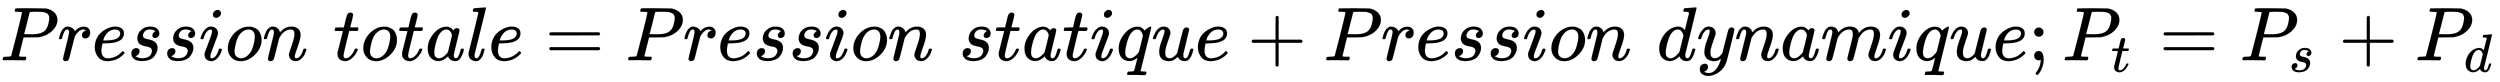 <svg xmlns:xlink="http://www.w3.org/1999/xlink" class="ltx_Math" id="p1.1.m1.1" width="76.178ex" height="2.509ex" style="vertical-align: -0.671ex;" viewBox="0 -791.3 32798.9 1080.4" role="img" focusable="false" xmlns="http://www.w3.org/2000/svg" aria-labelledby="MathJax-SVG-1-Title"><title id="MathJax-SVG-1-Title">upper P times r times e times s times s times i times o times n times t times o times t times a times l times e equals upper P times r times e times s times s times i times o times n times s times t times a times t times i times q times u times e plus upper P times r times e times s times s times i times o times n times d times y times n times a times m times i times q times u times e semicolon upper P Subscript t Baseline equals upper P Subscript s Baseline plus upper P Subscript d Baseline</title><defs aria-hidden="true"><path stroke-width="1" id="E1-MJMATHI-50" d="M287 628Q287 635 230 637Q206 637 199 638T192 648Q192 649 194 659Q200 679 203 681T397 683Q587 682 600 680Q664 669 707 631T751 530Q751 453 685 389Q616 321 507 303Q500 302 402 301H307L277 182Q247 66 247 59Q247 55 248 54T255 50T272 48T305 46H336Q342 37 342 35Q342 19 335 5Q330 0 319 0Q316 0 282 1T182 2Q120 2 87 2T51 1Q33 1 33 11Q33 13 36 25Q40 41 44 43T67 46Q94 46 127 49Q141 52 146 61Q149 65 218 339T287 628ZM645 554Q645 567 643 575T634 597T609 619T560 635Q553 636 480 637Q463 637 445 637T416 636T404 636Q391 635 386 627Q384 621 367 550T332 412T314 344Q314 342 395 342H407H430Q542 342 590 392Q617 419 631 471T645 554Z"></path><path stroke-width="1" id="E1-MJMATHI-72" d="M21 287Q22 290 23 295T28 317T38 348T53 381T73 411T99 433T132 442Q161 442 183 430T214 408T225 388Q227 382 228 382T236 389Q284 441 347 441H350Q398 441 422 400Q430 381 430 363Q430 333 417 315T391 292T366 288Q346 288 334 299T322 328Q322 376 378 392Q356 405 342 405Q286 405 239 331Q229 315 224 298T190 165Q156 25 151 16Q138 -11 108 -11Q95 -11 87 -5T76 7T74 17Q74 30 114 189T154 366Q154 405 128 405Q107 405 92 377T68 316T57 280Q55 278 41 278H27Q21 284 21 287Z"></path><path stroke-width="1" id="E1-MJMATHI-65" d="M39 168Q39 225 58 272T107 350T174 402T244 433T307 442H310Q355 442 388 420T421 355Q421 265 310 237Q261 224 176 223Q139 223 138 221Q138 219 132 186T125 128Q125 81 146 54T209 26T302 45T394 111Q403 121 406 121Q410 121 419 112T429 98T420 82T390 55T344 24T281 -1T205 -11Q126 -11 83 42T39 168ZM373 353Q367 405 305 405Q272 405 244 391T199 357T170 316T154 280T149 261Q149 260 169 260Q282 260 327 284T373 353Z"></path><path stroke-width="1" id="E1-MJMATHI-73" d="M131 289Q131 321 147 354T203 415T300 442Q362 442 390 415T419 355Q419 323 402 308T364 292Q351 292 340 300T328 326Q328 342 337 354T354 372T367 378Q368 378 368 379Q368 382 361 388T336 399T297 405Q249 405 227 379T204 326Q204 301 223 291T278 274T330 259Q396 230 396 163Q396 135 385 107T352 51T289 7T195 -10Q118 -10 86 19T53 87Q53 126 74 143T118 160Q133 160 146 151T160 120Q160 94 142 76T111 58Q109 57 108 57T107 55Q108 52 115 47T146 34T201 27Q237 27 263 38T301 66T318 97T323 122Q323 150 302 164T254 181T195 196T148 231Q131 256 131 289Z"></path><path stroke-width="1" id="E1-MJMATHI-69" d="M184 600Q184 624 203 642T247 661Q265 661 277 649T290 619Q290 596 270 577T226 557Q211 557 198 567T184 600ZM21 287Q21 295 30 318T54 369T98 420T158 442Q197 442 223 419T250 357Q250 340 236 301T196 196T154 83Q149 61 149 51Q149 26 166 26Q175 26 185 29T208 43T235 78T260 137Q263 149 265 151T282 153Q302 153 302 143Q302 135 293 112T268 61T223 11T161 -11Q129 -11 102 10T74 74Q74 91 79 106T122 220Q160 321 166 341T173 380Q173 404 156 404H154Q124 404 99 371T61 287Q60 286 59 284T58 281T56 279T53 278T49 278T41 278H27Q21 284 21 287Z"></path><path stroke-width="1" id="E1-MJMATHI-6F" d="M201 -11Q126 -11 80 38T34 156Q34 221 64 279T146 380Q222 441 301 441Q333 441 341 440Q354 437 367 433T402 417T438 387T464 338T476 268Q476 161 390 75T201 -11ZM121 120Q121 70 147 48T206 26Q250 26 289 58T351 142Q360 163 374 216T388 308Q388 352 370 375Q346 405 306 405Q243 405 195 347Q158 303 140 230T121 120Z"></path><path stroke-width="1" id="E1-MJMATHI-6E" d="M21 287Q22 293 24 303T36 341T56 388T89 425T135 442Q171 442 195 424T225 390T231 369Q231 367 232 367L243 378Q304 442 382 442Q436 442 469 415T503 336T465 179T427 52Q427 26 444 26Q450 26 453 27Q482 32 505 65T540 145Q542 153 560 153Q580 153 580 145Q580 144 576 130Q568 101 554 73T508 17T439 -10Q392 -10 371 17T350 73Q350 92 386 193T423 345Q423 404 379 404H374Q288 404 229 303L222 291L189 157Q156 26 151 16Q138 -11 108 -11Q95 -11 87 -5T76 7T74 17Q74 30 112 180T152 343Q153 348 153 366Q153 405 129 405Q91 405 66 305Q60 285 60 284Q58 278 41 278H27Q21 284 21 287Z"></path><path stroke-width="1" id="E1-MJMATHI-74" d="M26 385Q19 392 19 395Q19 399 22 411T27 425Q29 430 36 430T87 431H140L159 511Q162 522 166 540T173 566T179 586T187 603T197 615T211 624T229 626Q247 625 254 615T261 596Q261 589 252 549T232 470L222 433Q222 431 272 431H323Q330 424 330 420Q330 398 317 385H210L174 240Q135 80 135 68Q135 26 162 26Q197 26 230 60T283 144Q285 150 288 151T303 153H307Q322 153 322 145Q322 142 319 133Q314 117 301 95T267 48T216 6T155 -11Q125 -11 98 4T59 56Q57 64 57 83V101L92 241Q127 382 128 383Q128 385 77 385H26Z"></path><path stroke-width="1" id="E1-MJMATHI-61" d="M33 157Q33 258 109 349T280 441Q331 441 370 392Q386 422 416 422Q429 422 439 414T449 394Q449 381 412 234T374 68Q374 43 381 35T402 26Q411 27 422 35Q443 55 463 131Q469 151 473 152Q475 153 483 153H487Q506 153 506 144Q506 138 501 117T481 63T449 13Q436 0 417 -8Q409 -10 393 -10Q359 -10 336 5T306 36L300 51Q299 52 296 50Q294 48 292 46Q233 -10 172 -10Q117 -10 75 30T33 157ZM351 328Q351 334 346 350T323 385T277 405Q242 405 210 374T160 293Q131 214 119 129Q119 126 119 118T118 106Q118 61 136 44T179 26Q217 26 254 59T298 110Q300 114 325 217T351 328Z"></path><path stroke-width="1" id="E1-MJMATHI-6C" d="M117 59Q117 26 142 26Q179 26 205 131Q211 151 215 152Q217 153 225 153H229Q238 153 241 153T246 151T248 144Q247 138 245 128T234 90T214 43T183 6T137 -11Q101 -11 70 11T38 85Q38 97 39 102L104 360Q167 615 167 623Q167 626 166 628T162 632T157 634T149 635T141 636T132 637T122 637Q112 637 109 637T101 638T95 641T94 647Q94 649 96 661Q101 680 107 682T179 688Q194 689 213 690T243 693T254 694Q266 694 266 686Q266 675 193 386T118 83Q118 81 118 75T117 65V59Z"></path><path stroke-width="1" id="E1-MJMAIN-3D" d="M56 347Q56 360 70 367H707Q722 359 722 347Q722 336 708 328L390 327H72Q56 332 56 347ZM56 153Q56 168 72 173H708Q722 163 722 153Q722 140 707 133H70Q56 140 56 153Z"></path><path stroke-width="1" id="E1-MJMATHI-71" d="M33 157Q33 258 109 349T280 441Q340 441 372 389Q373 390 377 395T388 406T404 418Q438 442 450 442Q454 442 457 439T460 434Q460 425 391 149Q320 -135 320 -139Q320 -147 365 -148H390Q396 -156 396 -157T393 -175Q389 -188 383 -194H370Q339 -192 262 -192Q234 -192 211 -192T174 -192T157 -193Q143 -193 143 -185Q143 -182 145 -170Q149 -154 152 -151T172 -148Q220 -148 230 -141Q238 -136 258 -53T279 32Q279 33 272 29Q224 -10 172 -10Q117 -10 75 30T33 157ZM352 326Q329 405 277 405Q242 405 210 374T160 293Q131 214 119 129Q119 126 119 118T118 106Q118 61 136 44T179 26Q233 26 290 98L298 109L352 326Z"></path><path stroke-width="1" id="E1-MJMATHI-75" d="M21 287Q21 295 30 318T55 370T99 420T158 442Q204 442 227 417T250 358Q250 340 216 246T182 105Q182 62 196 45T238 27T291 44T328 78L339 95Q341 99 377 247Q407 367 413 387T427 416Q444 431 463 431Q480 431 488 421T496 402L420 84Q419 79 419 68Q419 43 426 35T447 26Q469 29 482 57T512 145Q514 153 532 153Q551 153 551 144Q550 139 549 130T540 98T523 55T498 17T462 -8Q454 -10 438 -10Q372 -10 347 46Q345 45 336 36T318 21T296 6T267 -6T233 -11Q189 -11 155 7Q103 38 103 113Q103 170 138 262T173 379Q173 380 173 381Q173 390 173 393T169 400T158 404H154Q131 404 112 385T82 344T65 302T57 280Q55 278 41 278H27Q21 284 21 287Z"></path><path stroke-width="1" id="E1-MJMAIN-2B" d="M56 237T56 250T70 270H369V420L370 570Q380 583 389 583Q402 583 409 568V270H707Q722 262 722 250T707 230H409V-68Q401 -82 391 -82H389H387Q375 -82 369 -68V230H70Q56 237 56 250Z"></path><path stroke-width="1" id="E1-MJMATHI-64" d="M366 683Q367 683 438 688T511 694Q523 694 523 686Q523 679 450 384T375 83T374 68Q374 26 402 26Q411 27 422 35Q443 55 463 131Q469 151 473 152Q475 153 483 153H487H491Q506 153 506 145Q506 140 503 129Q490 79 473 48T445 8T417 -8Q409 -10 393 -10Q359 -10 336 5T306 36L300 51Q299 52 296 50Q294 48 292 46Q233 -10 172 -10Q117 -10 75 30T33 157Q33 205 53 255T101 341Q148 398 195 420T280 442Q336 442 364 400Q369 394 369 396Q370 400 396 505T424 616Q424 629 417 632T378 637H357Q351 643 351 645T353 664Q358 683 366 683ZM352 326Q329 405 277 405Q242 405 210 374T160 293Q131 214 119 129Q119 126 119 118T118 106Q118 61 136 44T179 26Q233 26 290 98L298 109L352 326Z"></path><path stroke-width="1" id="E1-MJMATHI-79" d="M21 287Q21 301 36 335T84 406T158 442Q199 442 224 419T250 355Q248 336 247 334Q247 331 231 288T198 191T182 105Q182 62 196 45T238 27Q261 27 281 38T312 61T339 94Q339 95 344 114T358 173T377 247Q415 397 419 404Q432 431 462 431Q475 431 483 424T494 412T496 403Q496 390 447 193T391 -23Q363 -106 294 -155T156 -205Q111 -205 77 -183T43 -117Q43 -95 50 -80T69 -58T89 -48T106 -45Q150 -45 150 -87Q150 -107 138 -122T115 -142T102 -147L99 -148Q101 -153 118 -160T152 -167H160Q177 -167 186 -165Q219 -156 247 -127T290 -65T313 -9T321 21L315 17Q309 13 296 6T270 -6Q250 -11 231 -11Q185 -11 150 11T104 82Q103 89 103 113Q103 170 138 262T173 379Q173 380 173 381Q173 390 173 393T169 400T158 404H154Q131 404 112 385T82 344T65 302T57 280Q55 278 41 278H27Q21 284 21 287Z"></path><path stroke-width="1" id="E1-MJMATHI-6D" d="M21 287Q22 293 24 303T36 341T56 388T88 425T132 442T175 435T205 417T221 395T229 376L231 369Q231 367 232 367L243 378Q303 442 384 442Q401 442 415 440T441 433T460 423T475 411T485 398T493 385T497 373T500 364T502 357L510 367Q573 442 659 442Q713 442 746 415T780 336Q780 285 742 178T704 50Q705 36 709 31T724 26Q752 26 776 56T815 138Q818 149 821 151T837 153Q857 153 857 145Q857 144 853 130Q845 101 831 73T785 17T716 -10Q669 -10 648 17T627 73Q627 92 663 193T700 345Q700 404 656 404H651Q565 404 506 303L499 291L466 157Q433 26 428 16Q415 -11 385 -11Q372 -11 364 -4T353 8T350 18Q350 29 384 161L420 307Q423 322 423 345Q423 404 379 404H374Q288 404 229 303L222 291L189 157Q156 26 151 16Q138 -11 108 -11Q95 -11 87 -5T76 7T74 17Q74 30 112 181Q151 335 151 342Q154 357 154 369Q154 405 129 405Q107 405 92 377T69 316T57 280Q55 278 41 278H27Q21 284 21 287Z"></path><path stroke-width="1" id="E1-MJMAIN-3B" d="M78 370Q78 394 95 412T138 430Q162 430 180 414T199 371Q199 346 182 328T139 310T96 327T78 370ZM78 60Q78 85 94 103T137 121Q202 121 202 8Q202 -44 183 -94T144 -169T118 -194Q115 -194 106 -186T95 -174Q94 -171 107 -155T137 -107T160 -38Q161 -32 162 -22T165 -4T165 4Q165 5 161 4T142 0Q110 0 94 18T78 60Z"></path></defs><g stroke="currentColor" fill="currentColor" stroke-width="0" transform="matrix(1 0 0 -1 0 0)" aria-hidden="true"><g id="p1.1.m1.1a"><g id="p1.1.m1.1.62" xref="p1.1.m1.1.62.1.cmml"><g id="p1.1.m1.1.62.2" xref="p1.1.m1.1.62.2.cmml"><g id="p1.1.m1.1.62.2.1" xref="p1.1.m1.1.62.2.1.cmml"><g id="p1.1.m1.1.1" xref="p1.1.m1.1.1.cmml"> <use xlink:href="#E1-MJMATHI-50"></use></g><g id="p1.1.m1.1.62.2.1.1" xref="p1.1.m1.1.62.2.1.1.cmml"></g><g id="p1.1.m1.1.2" xref="p1.1.m1.1.2.cmml" transform="translate(751,0)"> <use xlink:href="#E1-MJMATHI-72"></use></g><g id="p1.1.m1.1.62.2.1.1a" xref="p1.1.m1.1.62.2.1.1.cmml"></g><g id="p1.1.m1.1.3" xref="p1.1.m1.1.3.cmml" transform="translate(1203,0)"> <use xlink:href="#E1-MJMATHI-65"></use></g><g id="p1.1.m1.1.62.2.1.1b" xref="p1.1.m1.1.62.2.1.1.cmml"></g><g id="p1.1.m1.1.4" xref="p1.1.m1.1.4.cmml" transform="translate(1669,0)"> <use xlink:href="#E1-MJMATHI-73"></use></g><g id="p1.1.m1.1.62.2.1.1c" xref="p1.1.m1.1.62.2.1.1.cmml"></g><g id="p1.1.m1.1.5" xref="p1.1.m1.1.5.cmml" transform="translate(2139,0)"> <use xlink:href="#E1-MJMATHI-73"></use></g><g id="p1.1.m1.1.62.2.1.1d" xref="p1.1.m1.1.62.2.1.1.cmml"></g><g id="p1.1.m1.1.6" xref="p1.1.m1.1.6.cmml" transform="translate(2608,0)"> <use xlink:href="#E1-MJMATHI-69"></use></g><g id="p1.1.m1.1.62.2.1.1e" xref="p1.1.m1.1.62.2.1.1.cmml"></g><g id="p1.1.m1.1.7" xref="p1.1.m1.1.7.cmml" transform="translate(2954,0)"> <use xlink:href="#E1-MJMATHI-6F"></use></g><g id="p1.1.m1.1.62.2.1.1f" xref="p1.1.m1.1.62.2.1.1.cmml"></g><g id="p1.1.m1.1.8" xref="p1.1.m1.1.8.cmml" transform="translate(3439,0)"><g id="p1.1.m1.1.8a" xref="p1.1.m1.1.8.cmml"> <use xlink:href="#E1-MJMATHI-6E"></use></g></g><g id="p1.1.m1.1.62.2.1.1g" xref="p1.1.m1.1.62.2.1.1.cmml"></g><g id="p1.1.m1.1.10" xref="p1.1.m1.1.10.cmml" transform="translate(4370,0)"> <use xlink:href="#E1-MJMATHI-74"></use></g><g id="p1.1.m1.1.62.2.1.1h" xref="p1.1.m1.1.62.2.1.1.cmml"></g><g id="p1.1.m1.1.11" xref="p1.1.m1.1.11.cmml" transform="translate(4731,0)"> <use xlink:href="#E1-MJMATHI-6F"></use></g><g id="p1.1.m1.1.62.2.1.1i" xref="p1.1.m1.1.62.2.1.1.cmml"></g><g id="p1.1.m1.1.12" xref="p1.1.m1.1.12.cmml" transform="translate(5217,0)"> <use xlink:href="#E1-MJMATHI-74"></use></g><g id="p1.1.m1.1.62.2.1.1j" xref="p1.1.m1.1.62.2.1.1.cmml"></g><g id="p1.1.m1.1.13" xref="p1.1.m1.1.13.cmml" transform="translate(5578,0)"> <use xlink:href="#E1-MJMATHI-61"></use></g><g id="p1.1.m1.1.62.2.1.1k" xref="p1.1.m1.1.62.2.1.1.cmml"></g><g id="p1.1.m1.1.14" xref="p1.1.m1.1.14.cmml" transform="translate(6108,0)"> <use xlink:href="#E1-MJMATHI-6C"></use></g><g id="p1.1.m1.1.62.2.1.1l" xref="p1.1.m1.1.62.2.1.1.cmml"></g><g id="p1.1.m1.1.15" xref="p1.1.m1.1.15.cmml" transform="translate(6406,0)"> <use xlink:href="#E1-MJMATHI-65"></use></g></g><g id="p1.1.m1.1.16" xref="p1.1.m1.1.16.cmml" transform="translate(7150,0)"> <use xlink:href="#E1-MJMAIN-3D"></use></g><g id="p1.1.m1.1.62.2.2" xref="p1.1.m1.1.62.2.2.cmml" transform="translate(8207,0)"><g id="p1.1.m1.1.62.2.2.1" xref="p1.1.m1.1.62.2.2.1.cmml"><g id="p1.1.m1.1.17" xref="p1.1.m1.1.17.cmml"> <use xlink:href="#E1-MJMATHI-50"></use></g><g id="p1.1.m1.1.62.2.2.1.1" xref="p1.1.m1.1.62.2.2.1.1.cmml"></g><g id="p1.1.m1.1.18" xref="p1.1.m1.1.18.cmml" transform="translate(751,0)"> <use xlink:href="#E1-MJMATHI-72"></use></g><g id="p1.1.m1.1.62.2.2.1.1a" xref="p1.1.m1.1.62.2.2.1.1.cmml"></g><g id="p1.1.m1.1.19" xref="p1.1.m1.1.19.cmml" transform="translate(1203,0)"> <use xlink:href="#E1-MJMATHI-65"></use></g><g id="p1.1.m1.1.62.2.2.1.1b" xref="p1.1.m1.1.62.2.2.1.1.cmml"></g><g id="p1.1.m1.1.20" xref="p1.1.m1.1.20.cmml" transform="translate(1669,0)"> <use xlink:href="#E1-MJMATHI-73"></use></g><g id="p1.1.m1.1.62.2.2.1.1c" xref="p1.1.m1.1.62.2.2.1.1.cmml"></g><g id="p1.1.m1.1.21" xref="p1.1.m1.1.21.cmml" transform="translate(2139,0)"> <use xlink:href="#E1-MJMATHI-73"></use></g><g id="p1.1.m1.1.62.2.2.1.1d" xref="p1.1.m1.1.62.2.2.1.1.cmml"></g><g id="p1.1.m1.1.22" xref="p1.1.m1.1.22.cmml" transform="translate(2608,0)"> <use xlink:href="#E1-MJMATHI-69"></use></g><g id="p1.1.m1.1.62.2.2.1.1e" xref="p1.1.m1.1.62.2.2.1.1.cmml"></g><g id="p1.1.m1.1.23" xref="p1.1.m1.1.23.cmml" transform="translate(2954,0)"> <use xlink:href="#E1-MJMATHI-6F"></use></g><g id="p1.1.m1.1.62.2.2.1.1f" xref="p1.1.m1.1.62.2.2.1.1.cmml"></g><g id="p1.1.m1.1.24" xref="p1.1.m1.1.24.cmml" transform="translate(3439,0)"><g id="p1.1.m1.1.24a" xref="p1.1.m1.1.24.cmml"> <use xlink:href="#E1-MJMATHI-6E"></use></g></g><g id="p1.1.m1.1.62.2.2.1.1g" xref="p1.1.m1.1.62.2.2.1.1.cmml"></g><g id="p1.1.m1.1.26" xref="p1.1.m1.1.26.cmml" transform="translate(4370,0)"> <use xlink:href="#E1-MJMATHI-73"></use></g><g id="p1.1.m1.1.62.2.2.1.1h" xref="p1.1.m1.1.62.2.2.1.1.cmml"></g><g id="p1.1.m1.1.27" xref="p1.1.m1.1.27.cmml" transform="translate(4839,0)"> <use xlink:href="#E1-MJMATHI-74"></use></g><g id="p1.1.m1.1.62.2.2.1.1i" xref="p1.1.m1.1.62.2.2.1.1.cmml"></g><g id="p1.1.m1.1.28" xref="p1.1.m1.1.28.cmml" transform="translate(5201,0)"> <use xlink:href="#E1-MJMATHI-61"></use></g><g id="p1.1.m1.1.62.2.2.1.1j" xref="p1.1.m1.1.62.2.2.1.1.cmml"></g><g id="p1.1.m1.1.29" xref="p1.1.m1.1.29.cmml" transform="translate(5730,0)"> <use xlink:href="#E1-MJMATHI-74"></use></g><g id="p1.1.m1.1.62.2.2.1.1k" xref="p1.1.m1.1.62.2.2.1.1.cmml"></g><g id="p1.1.m1.1.30" xref="p1.1.m1.1.30.cmml" transform="translate(6092,0)"> <use xlink:href="#E1-MJMATHI-69"></use></g><g id="p1.1.m1.1.62.2.2.1.1l" xref="p1.1.m1.1.62.2.2.1.1.cmml"></g><g id="p1.1.m1.1.31" xref="p1.1.m1.1.31.cmml" transform="translate(6437,0)"> <use xlink:href="#E1-MJMATHI-71"></use></g><g id="p1.1.m1.1.62.2.2.1.1m" xref="p1.1.m1.1.62.2.2.1.1.cmml"></g><g id="p1.1.m1.1.32" xref="p1.1.m1.1.32.cmml" transform="translate(6898,0)"> <use xlink:href="#E1-MJMATHI-75"></use></g><g id="p1.1.m1.1.62.2.2.1.1n" xref="p1.1.m1.1.62.2.2.1.1.cmml"></g><g id="p1.1.m1.1.33" xref="p1.1.m1.1.33.cmml" transform="translate(7470,0)"> <use xlink:href="#E1-MJMATHI-65"></use></g></g><g id="p1.1.m1.1.34" xref="p1.1.m1.1.34.cmml" transform="translate(8159,0)"> <use xlink:href="#E1-MJMAIN-2B"></use></g><g id="p1.1.m1.1.62.2.2.2" xref="p1.1.m1.1.62.2.2.2.cmml" transform="translate(9159,0)"><g id="p1.1.m1.1.35" xref="p1.1.m1.1.35.cmml"> <use xlink:href="#E1-MJMATHI-50"></use></g><g id="p1.1.m1.1.62.2.2.2.1" xref="p1.1.m1.1.62.2.2.2.1.cmml"></g><g id="p1.1.m1.1.36" xref="p1.1.m1.1.36.cmml" transform="translate(751,0)"> <use xlink:href="#E1-MJMATHI-72"></use></g><g id="p1.1.m1.1.62.2.2.2.1a" xref="p1.1.m1.1.62.2.2.2.1.cmml"></g><g id="p1.1.m1.1.37" xref="p1.1.m1.1.37.cmml" transform="translate(1203,0)"> <use xlink:href="#E1-MJMATHI-65"></use></g><g id="p1.1.m1.1.62.2.2.2.1b" xref="p1.1.m1.1.62.2.2.2.1.cmml"></g><g id="p1.1.m1.1.38" xref="p1.1.m1.1.38.cmml" transform="translate(1669,0)"> <use xlink:href="#E1-MJMATHI-73"></use></g><g id="p1.1.m1.1.62.2.2.2.1c" xref="p1.1.m1.1.62.2.2.2.1.cmml"></g><g id="p1.1.m1.1.39" xref="p1.1.m1.1.39.cmml" transform="translate(2139,0)"> <use xlink:href="#E1-MJMATHI-73"></use></g><g id="p1.1.m1.1.62.2.2.2.1d" xref="p1.1.m1.1.62.2.2.2.1.cmml"></g><g id="p1.1.m1.1.40" xref="p1.1.m1.1.40.cmml" transform="translate(2608,0)"> <use xlink:href="#E1-MJMATHI-69"></use></g><g id="p1.1.m1.1.62.2.2.2.1e" xref="p1.1.m1.1.62.2.2.2.1.cmml"></g><g id="p1.1.m1.1.41" xref="p1.1.m1.1.41.cmml" transform="translate(2954,0)"> <use xlink:href="#E1-MJMATHI-6F"></use></g><g id="p1.1.m1.1.62.2.2.2.1f" xref="p1.1.m1.1.62.2.2.2.1.cmml"></g><g id="p1.1.m1.1.42" xref="p1.1.m1.1.42.cmml" transform="translate(3439,0)"><g id="p1.1.m1.1.42a" xref="p1.1.m1.1.42.cmml"> <use xlink:href="#E1-MJMATHI-6E"></use></g></g><g id="p1.1.m1.1.62.2.2.2.1g" xref="p1.1.m1.1.62.2.2.2.1.cmml"></g><g id="p1.1.m1.1.44" xref="p1.1.m1.1.44.cmml" transform="translate(4370,0)"> <use xlink:href="#E1-MJMATHI-64"></use></g><g id="p1.1.m1.1.62.2.2.2.1h" xref="p1.1.m1.1.62.2.2.2.1.cmml"></g><g id="p1.1.m1.1.45" xref="p1.1.m1.1.45.cmml" transform="translate(4893,0)"> <use xlink:href="#E1-MJMATHI-79"></use></g><g id="p1.1.m1.1.62.2.2.2.1i" xref="p1.1.m1.1.62.2.2.2.1.cmml"></g><g id="p1.1.m1.1.46" xref="p1.1.m1.1.46.cmml" transform="translate(5391,0)"> <use xlink:href="#E1-MJMATHI-6E"></use></g><g id="p1.1.m1.1.62.2.2.2.1j" xref="p1.1.m1.1.62.2.2.2.1.cmml"></g><g id="p1.1.m1.1.47" xref="p1.1.m1.1.47.cmml" transform="translate(5991,0)"> <use xlink:href="#E1-MJMATHI-61"></use></g><g id="p1.1.m1.1.62.2.2.2.1k" xref="p1.1.m1.1.62.2.2.2.1.cmml"></g><g id="p1.1.m1.1.48" xref="p1.1.m1.1.48.cmml" transform="translate(6521,0)"> <use xlink:href="#E1-MJMATHI-6D"></use></g><g id="p1.1.m1.1.62.2.2.2.1l" xref="p1.1.m1.1.62.2.2.2.1.cmml"></g><g id="p1.1.m1.1.49" xref="p1.1.m1.1.49.cmml" transform="translate(7399,0)"> <use xlink:href="#E1-MJMATHI-69"></use></g><g id="p1.1.m1.1.62.2.2.2.1m" xref="p1.1.m1.1.62.2.2.2.1.cmml"></g><g id="p1.1.m1.1.50" xref="p1.1.m1.1.50.cmml" transform="translate(7745,0)"> <use xlink:href="#E1-MJMATHI-71"></use></g><g id="p1.1.m1.1.62.2.2.2.1n" xref="p1.1.m1.1.62.2.2.2.1.cmml"></g><g id="p1.1.m1.1.51" xref="p1.1.m1.1.51.cmml" transform="translate(8205,0)"> <use xlink:href="#E1-MJMATHI-75"></use></g><g id="p1.1.m1.1.62.2.2.2.1o" xref="p1.1.m1.1.62.2.2.2.1.cmml"></g><g id="p1.1.m1.1.52" xref="p1.1.m1.1.52.cmml" transform="translate(8778,0)"> <use xlink:href="#E1-MJMATHI-65"></use></g></g></g></g><g id="p1.1.m1.1.53" xref="p1.1.m1.1.62.1a.cmml" transform="translate(26611,0)"> <use xlink:href="#E1-MJMAIN-3B"></use></g><g id="p1.1.m1.1.62.3" xref="p1.1.m1.1.62.3.cmml" transform="translate(27056,0)"><g id="p1.1.m1.1.62.3.1" xref="p1.1.m1.1.62.3.1.cmml"><g id="p1.1.m1.1.54" xref="p1.1.m1.1.54.cmml"> <use xlink:href="#E1-MJMATHI-50"></use></g><g id="p1.1.m1.1.55.1" xref="p1.1.m1.1.55.1.cmml" transform="translate(642,-150)"> <use transform="scale(0.707)" xlink:href="#E1-MJMATHI-74"></use></g></g><g id="p1.1.m1.1.56" xref="p1.1.m1.1.56.cmml" transform="translate(1275,0)"> <use xlink:href="#E1-MJMAIN-3D"></use></g><g id="p1.1.m1.1.62.3.2" xref="p1.1.m1.1.62.3.2.cmml" transform="translate(2332,0)"><g id="p1.1.m1.1.62.3.2.1" xref="p1.1.m1.1.62.3.2.1.cmml"><g id="p1.1.m1.1.57" xref="p1.1.m1.1.57.cmml"> <use xlink:href="#E1-MJMATHI-50"></use></g><g id="p1.1.m1.1.58.1" xref="p1.1.m1.1.58.1.cmml" transform="translate(642,-150)"> <use transform="scale(0.707)" xlink:href="#E1-MJMATHI-73"></use></g></g><g id="p1.1.m1.1.59" xref="p1.1.m1.1.59.cmml" transform="translate(1296,0)"> <use xlink:href="#E1-MJMAIN-2B"></use></g><g id="p1.1.m1.1.62.3.2.2" xref="p1.1.m1.1.62.3.2.2.cmml" transform="translate(2297,0)"><g id="p1.1.m1.1.60" xref="p1.1.m1.1.60.cmml"> <use xlink:href="#E1-MJMATHI-50"></use></g><g id="p1.1.m1.1.61.1" xref="p1.1.m1.1.61.1.cmml" transform="translate(642,-150)"> <use transform="scale(0.707)" xlink:href="#E1-MJMATHI-64"></use></g></g></g></g></g></g></g></svg>